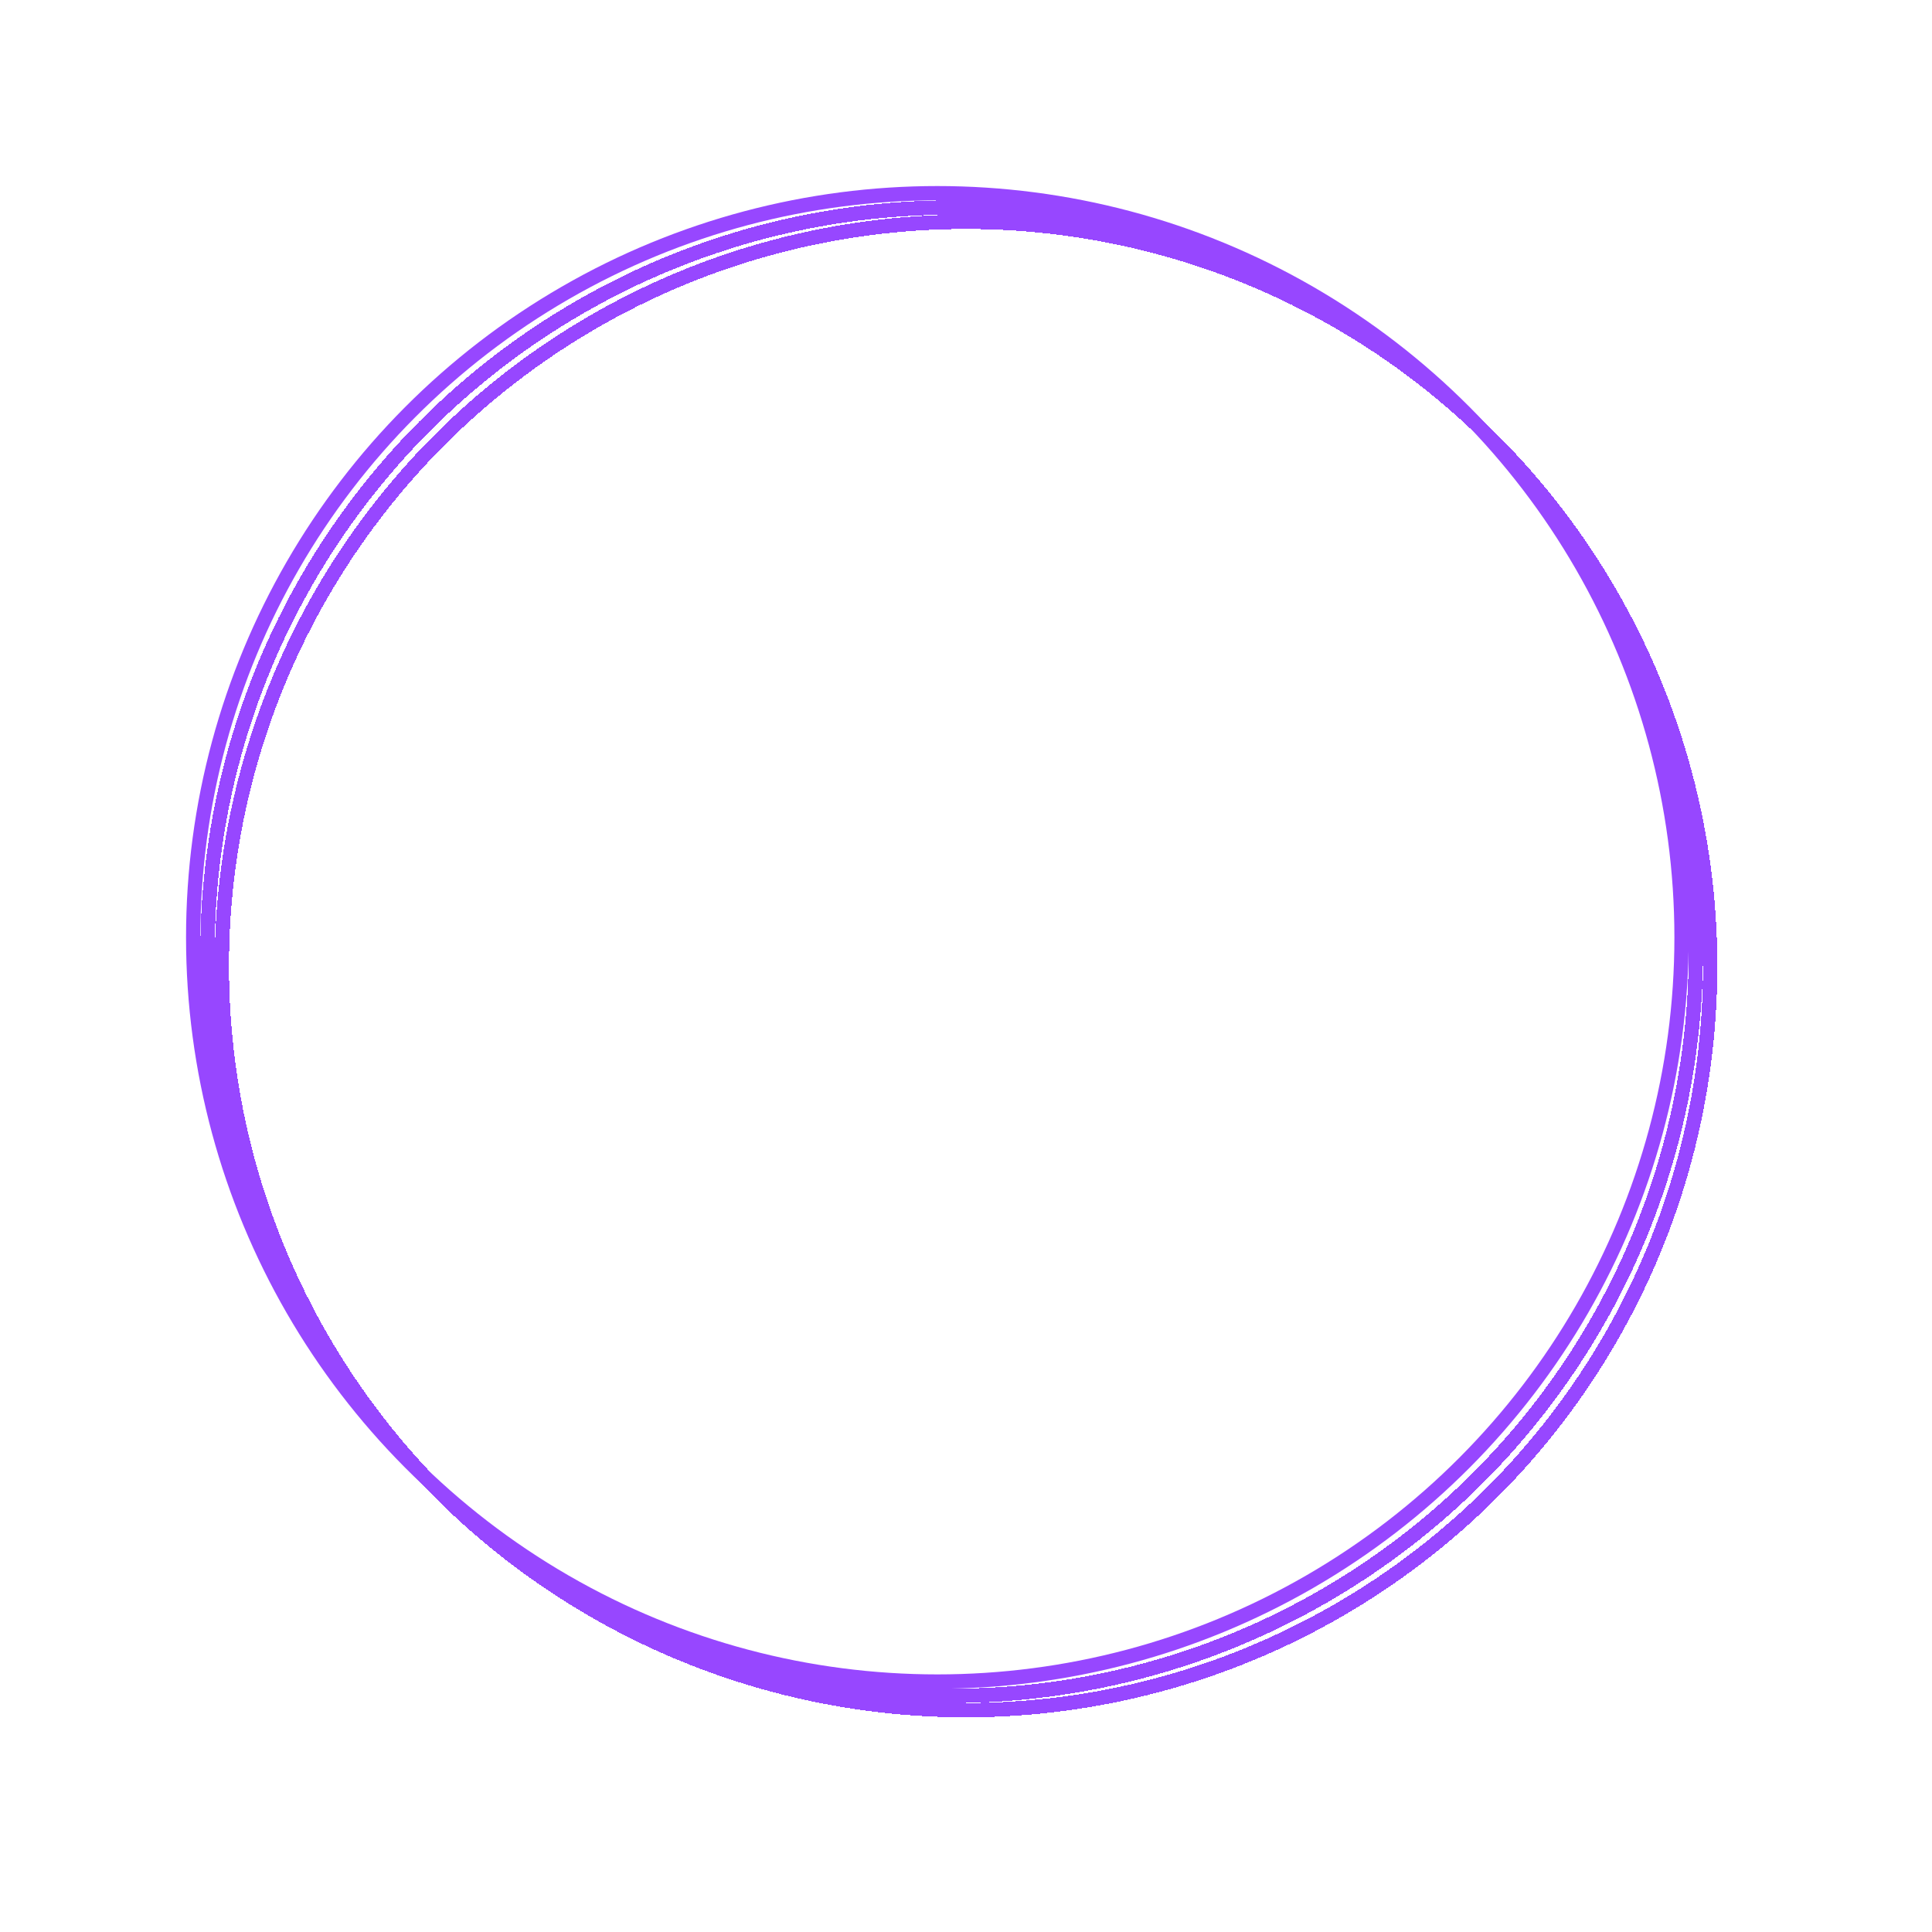 <?xml version="1.0" encoding="UTF-8"?> <svg xmlns="http://www.w3.org/2000/svg" width="270" height="270" viewBox="0 0 270 270" fill="none"><g filter="url(#filter0_d_3031_2597)"><circle cx="131" cy="131" r="104" stroke="#9747FF" stroke-width="2" shape-rendering="crispEdges"></circle></g><circle cx="131" cy="131" r="104" stroke="#9747FF" stroke-width="2"></circle><g filter="url(#filter1_d_3031_2597)"><circle cx="131" cy="131" r="104" stroke="#9747FF" stroke-width="2" shape-rendering="crispEdges"></circle></g><defs><filter id="filter0_d_3031_2597" x="18.2" y="18.2" width="229.6" height="229.6" filterUnits="userSpaceOnUse" color-interpolation-filters="sRGB"><feFlood flood-opacity="0" result="BackgroundImageFix"></feFlood><feColorMatrix in="SourceAlpha" type="matrix" values="0 0 0 0 0 0 0 0 0 0 0 0 0 0 0 0 0 0 127 0" result="hardAlpha"></feColorMatrix><feOffset dx="2" dy="2"></feOffset><feGaussianBlur stdDeviation="4.9"></feGaussianBlur><feComposite in2="hardAlpha" operator="out"></feComposite><feColorMatrix type="matrix" values="0 0 0 0 0.592 0 0 0 0 0.278 0 0 0 0 1 0 0 0 0.54 0"></feColorMatrix><feBlend mode="normal" in2="BackgroundImageFix" result="effect1_dropShadow_3031_2597"></feBlend><feBlend mode="normal" in="SourceGraphic" in2="effect1_dropShadow_3031_2597" result="shape"></feBlend></filter><filter id="filter1_d_3031_2597" x="0" y="0" width="270" height="270" filterUnits="userSpaceOnUse" color-interpolation-filters="sRGB"><feFlood flood-opacity="0" result="BackgroundImageFix"></feFlood><feColorMatrix in="SourceAlpha" type="matrix" values="0 0 0 0 0 0 0 0 0 0 0 0 0 0 0 0 0 0 127 0" result="hardAlpha"></feColorMatrix><feOffset dx="4" dy="4"></feOffset><feGaussianBlur stdDeviation="15"></feGaussianBlur><feComposite in2="hardAlpha" operator="out"></feComposite><feColorMatrix type="matrix" values="0 0 0 0 0.592 0 0 0 0 0.278 0 0 0 0 1 0 0 0 1 0"></feColorMatrix><feBlend mode="normal" in2="BackgroundImageFix" result="effect1_dropShadow_3031_2597"></feBlend><feBlend mode="normal" in="SourceGraphic" in2="effect1_dropShadow_3031_2597" result="shape"></feBlend></filter></defs></svg> 